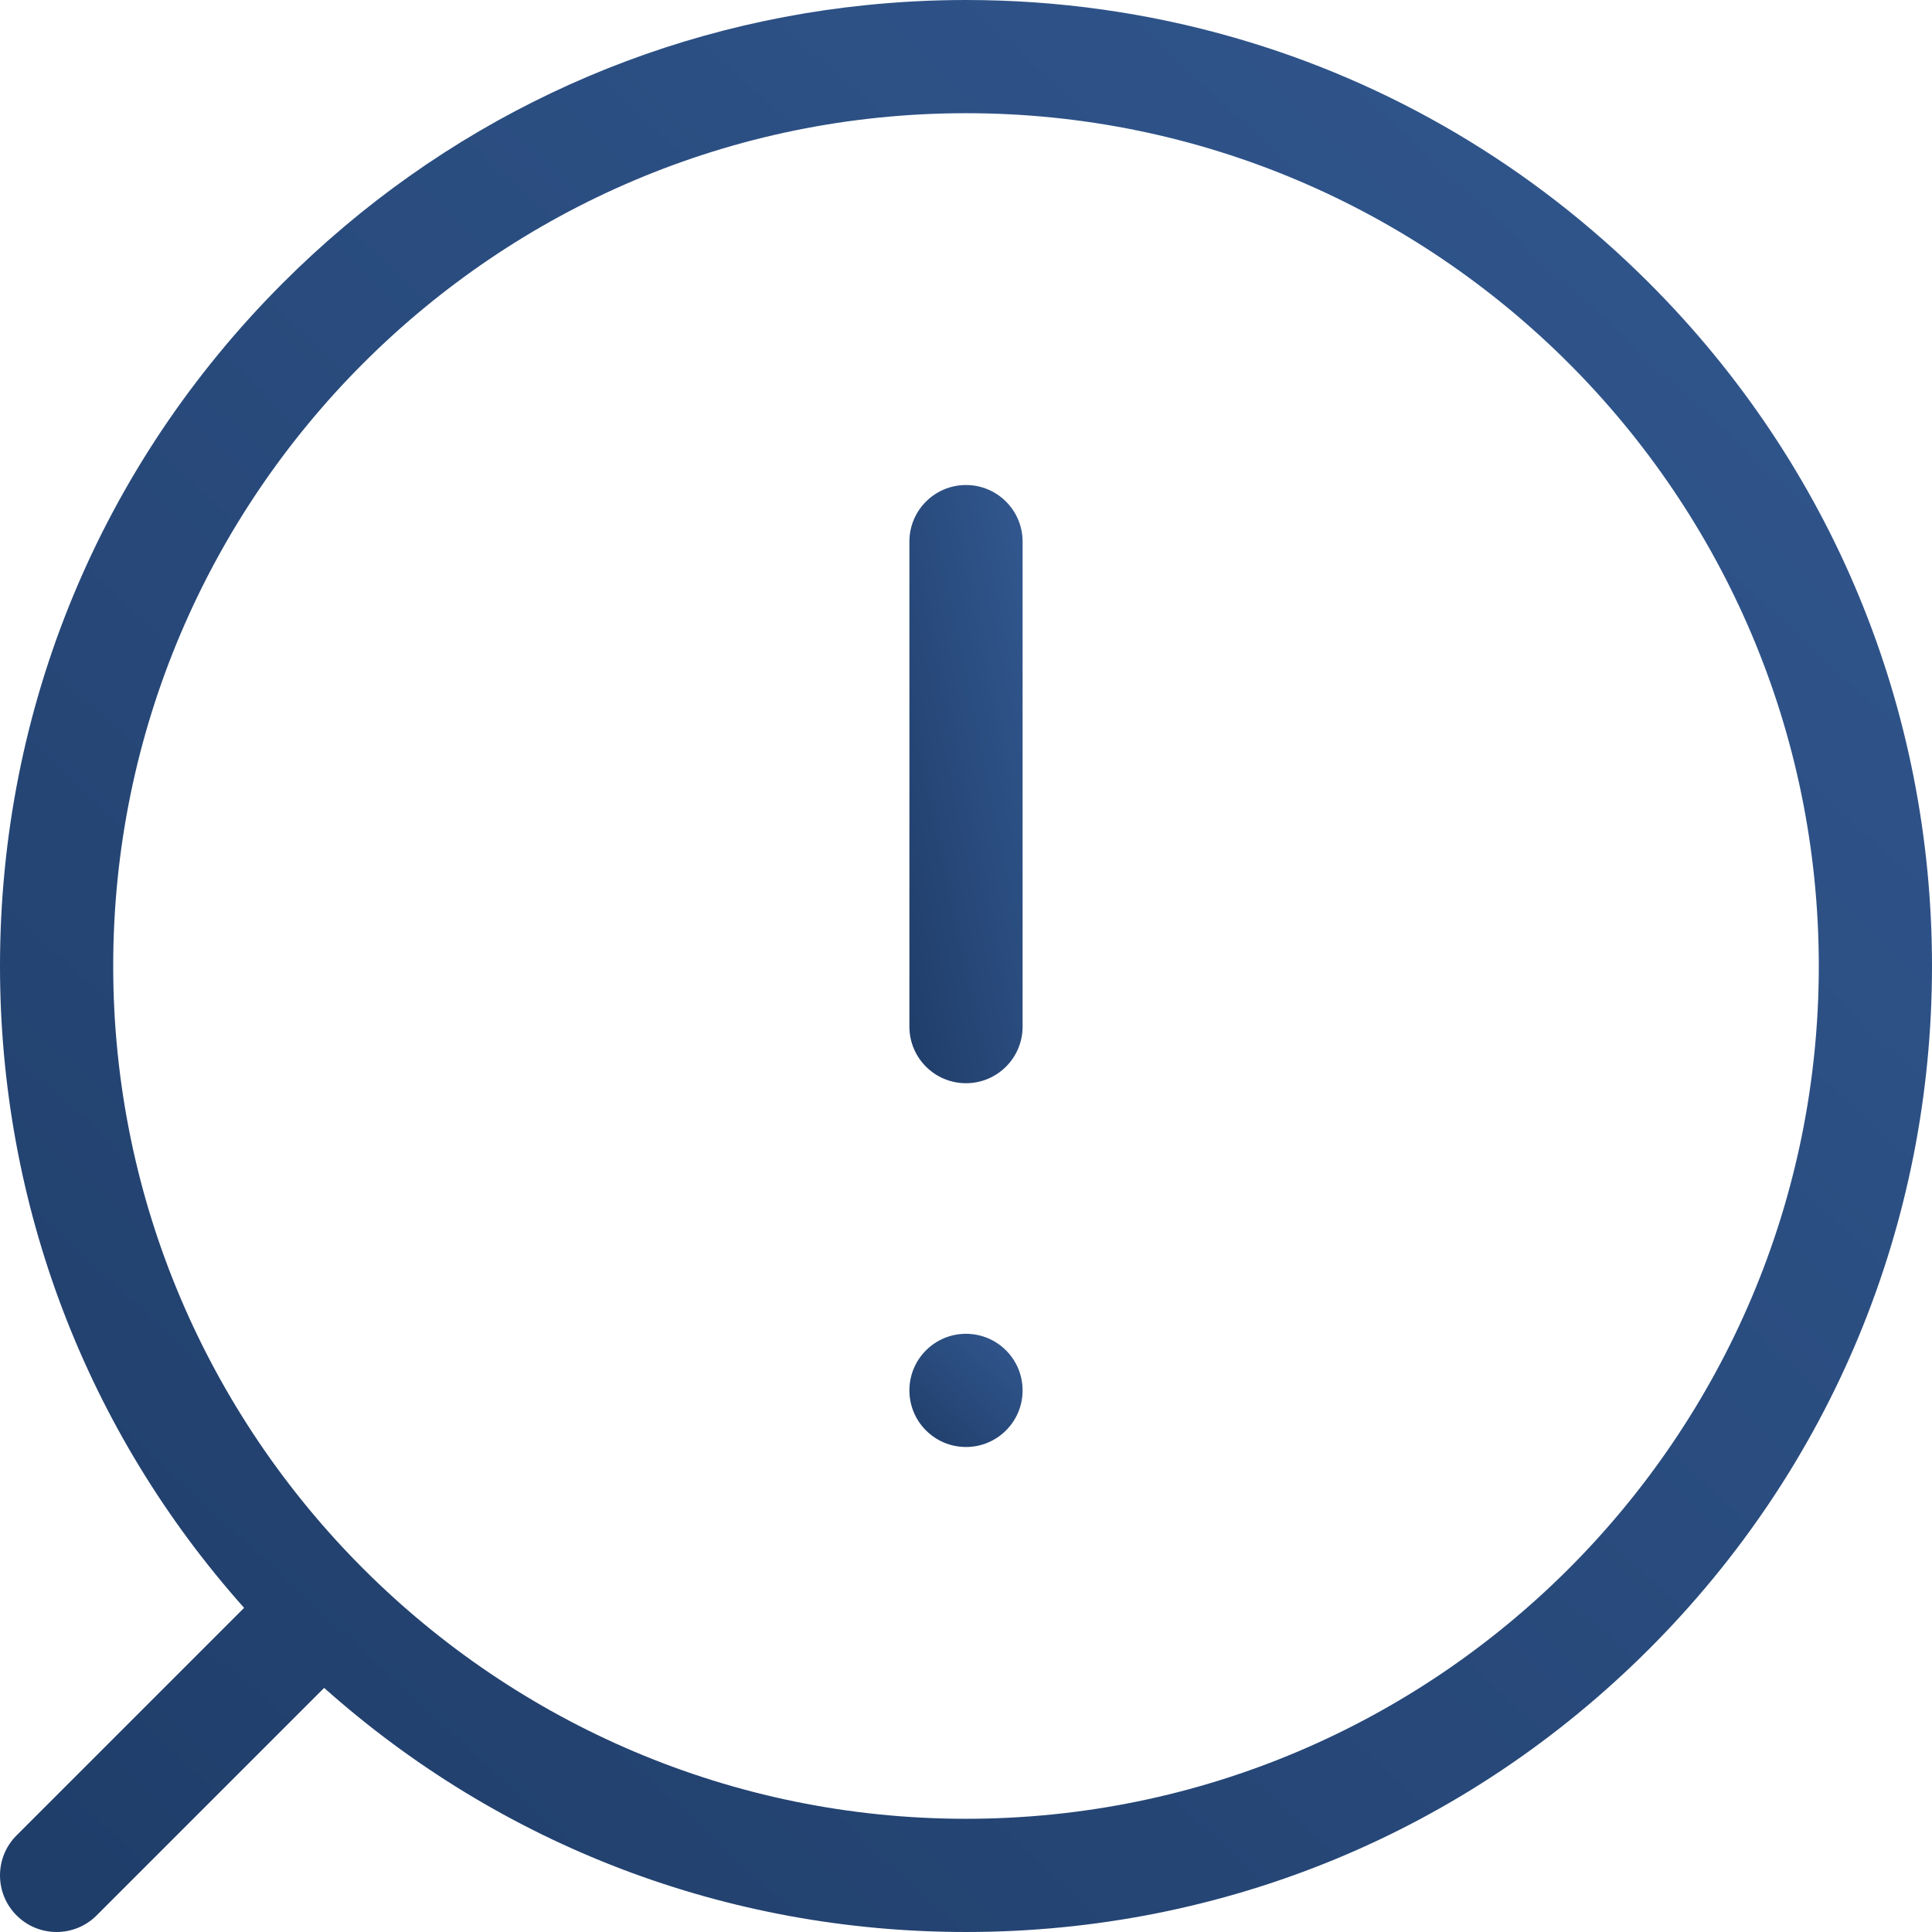 <?xml version="1.0" encoding="UTF-8"?> <svg xmlns="http://www.w3.org/2000/svg" width="512" height="512" viewBox="0 0 512 512" fill="none"><g clip-path="url(#clip0_155_6667)"><path d="M437.019 74.981C405.948 43.911 368.292 21.829 327.205 10C304.351 3.419 280.44 0 256 0C247.096 0 238.263 0.462 229.524 1.354C171.149 7.313 117.036 32.924 74.979 74.98C26.628 123.332 0 187.619 0 256C0 319.355 22.874 379.188 64.69 426.096L4.394 486.391C-1.463 492.248 -1.463 501.746 4.394 507.604C7.323 510.534 11.162 511.999 15 511.999C18.839 511.999 22.678 510.534 25.606 507.606L85.903 447.309C132.812 489.125 192.644 511.998 256 511.998C324.38 511.998 388.667 485.369 437.019 437.018C485.371 388.666 512 324.379 512 256C512 187.621 485.371 123.332 437.019 74.981ZM256 481.998C131.384 481.998 30 380.615 30 256C30 131.383 131.384 30 256 30C380.616 30 482 131.383 482 256C482 380.615 380.616 481.998 256 481.998Z" fill="url(#paint0_linear_155_6667)"></path><path d="M256 128.535C247.716 128.535 241 135.25 241 143.535V272.064C241 280.35 247.716 287.064 256 287.064C264.284 287.064 271 280.349 271 272.064V143.535C271 135.25 264.284 128.535 256 128.535Z" fill="url(#paint1_linear_155_6667)"></path><path d="M256 383.469C264.284 383.469 271 376.753 271 368.469C271 360.185 264.284 353.469 256 353.469C247.716 353.469 241 360.185 241 368.469C241 376.753 247.716 383.469 256 383.469Z" fill="url(#paint2_linear_155_6667)"></path></g><defs><linearGradient id="paint0_linear_155_6667" x1="512" y1="-2.82287e-05" x2="38.401" y2="512" gradientUnits="userSpaceOnUse"><stop stop-color="#325890"></stop><stop offset="1" stop-color="#203E6A"></stop></linearGradient><linearGradient id="paint1_linear_155_6667" x1="271" y1="128.535" x2="213.235" y2="140.353" gradientUnits="userSpaceOnUse"><stop stop-color="#325890"></stop><stop offset="1" stop-color="#203E6A"></stop></linearGradient><linearGradient id="paint2_linear_155_6667" x1="271" y1="353.469" x2="243.25" y2="383.469" gradientUnits="userSpaceOnUse"><stop stop-color="#325890"></stop><stop offset="1" stop-color="#203E6A"></stop></linearGradient><clipPath id="clip0_155_6667"><rect width="512" height="512" fill="white"></rect></clipPath></defs></svg> 